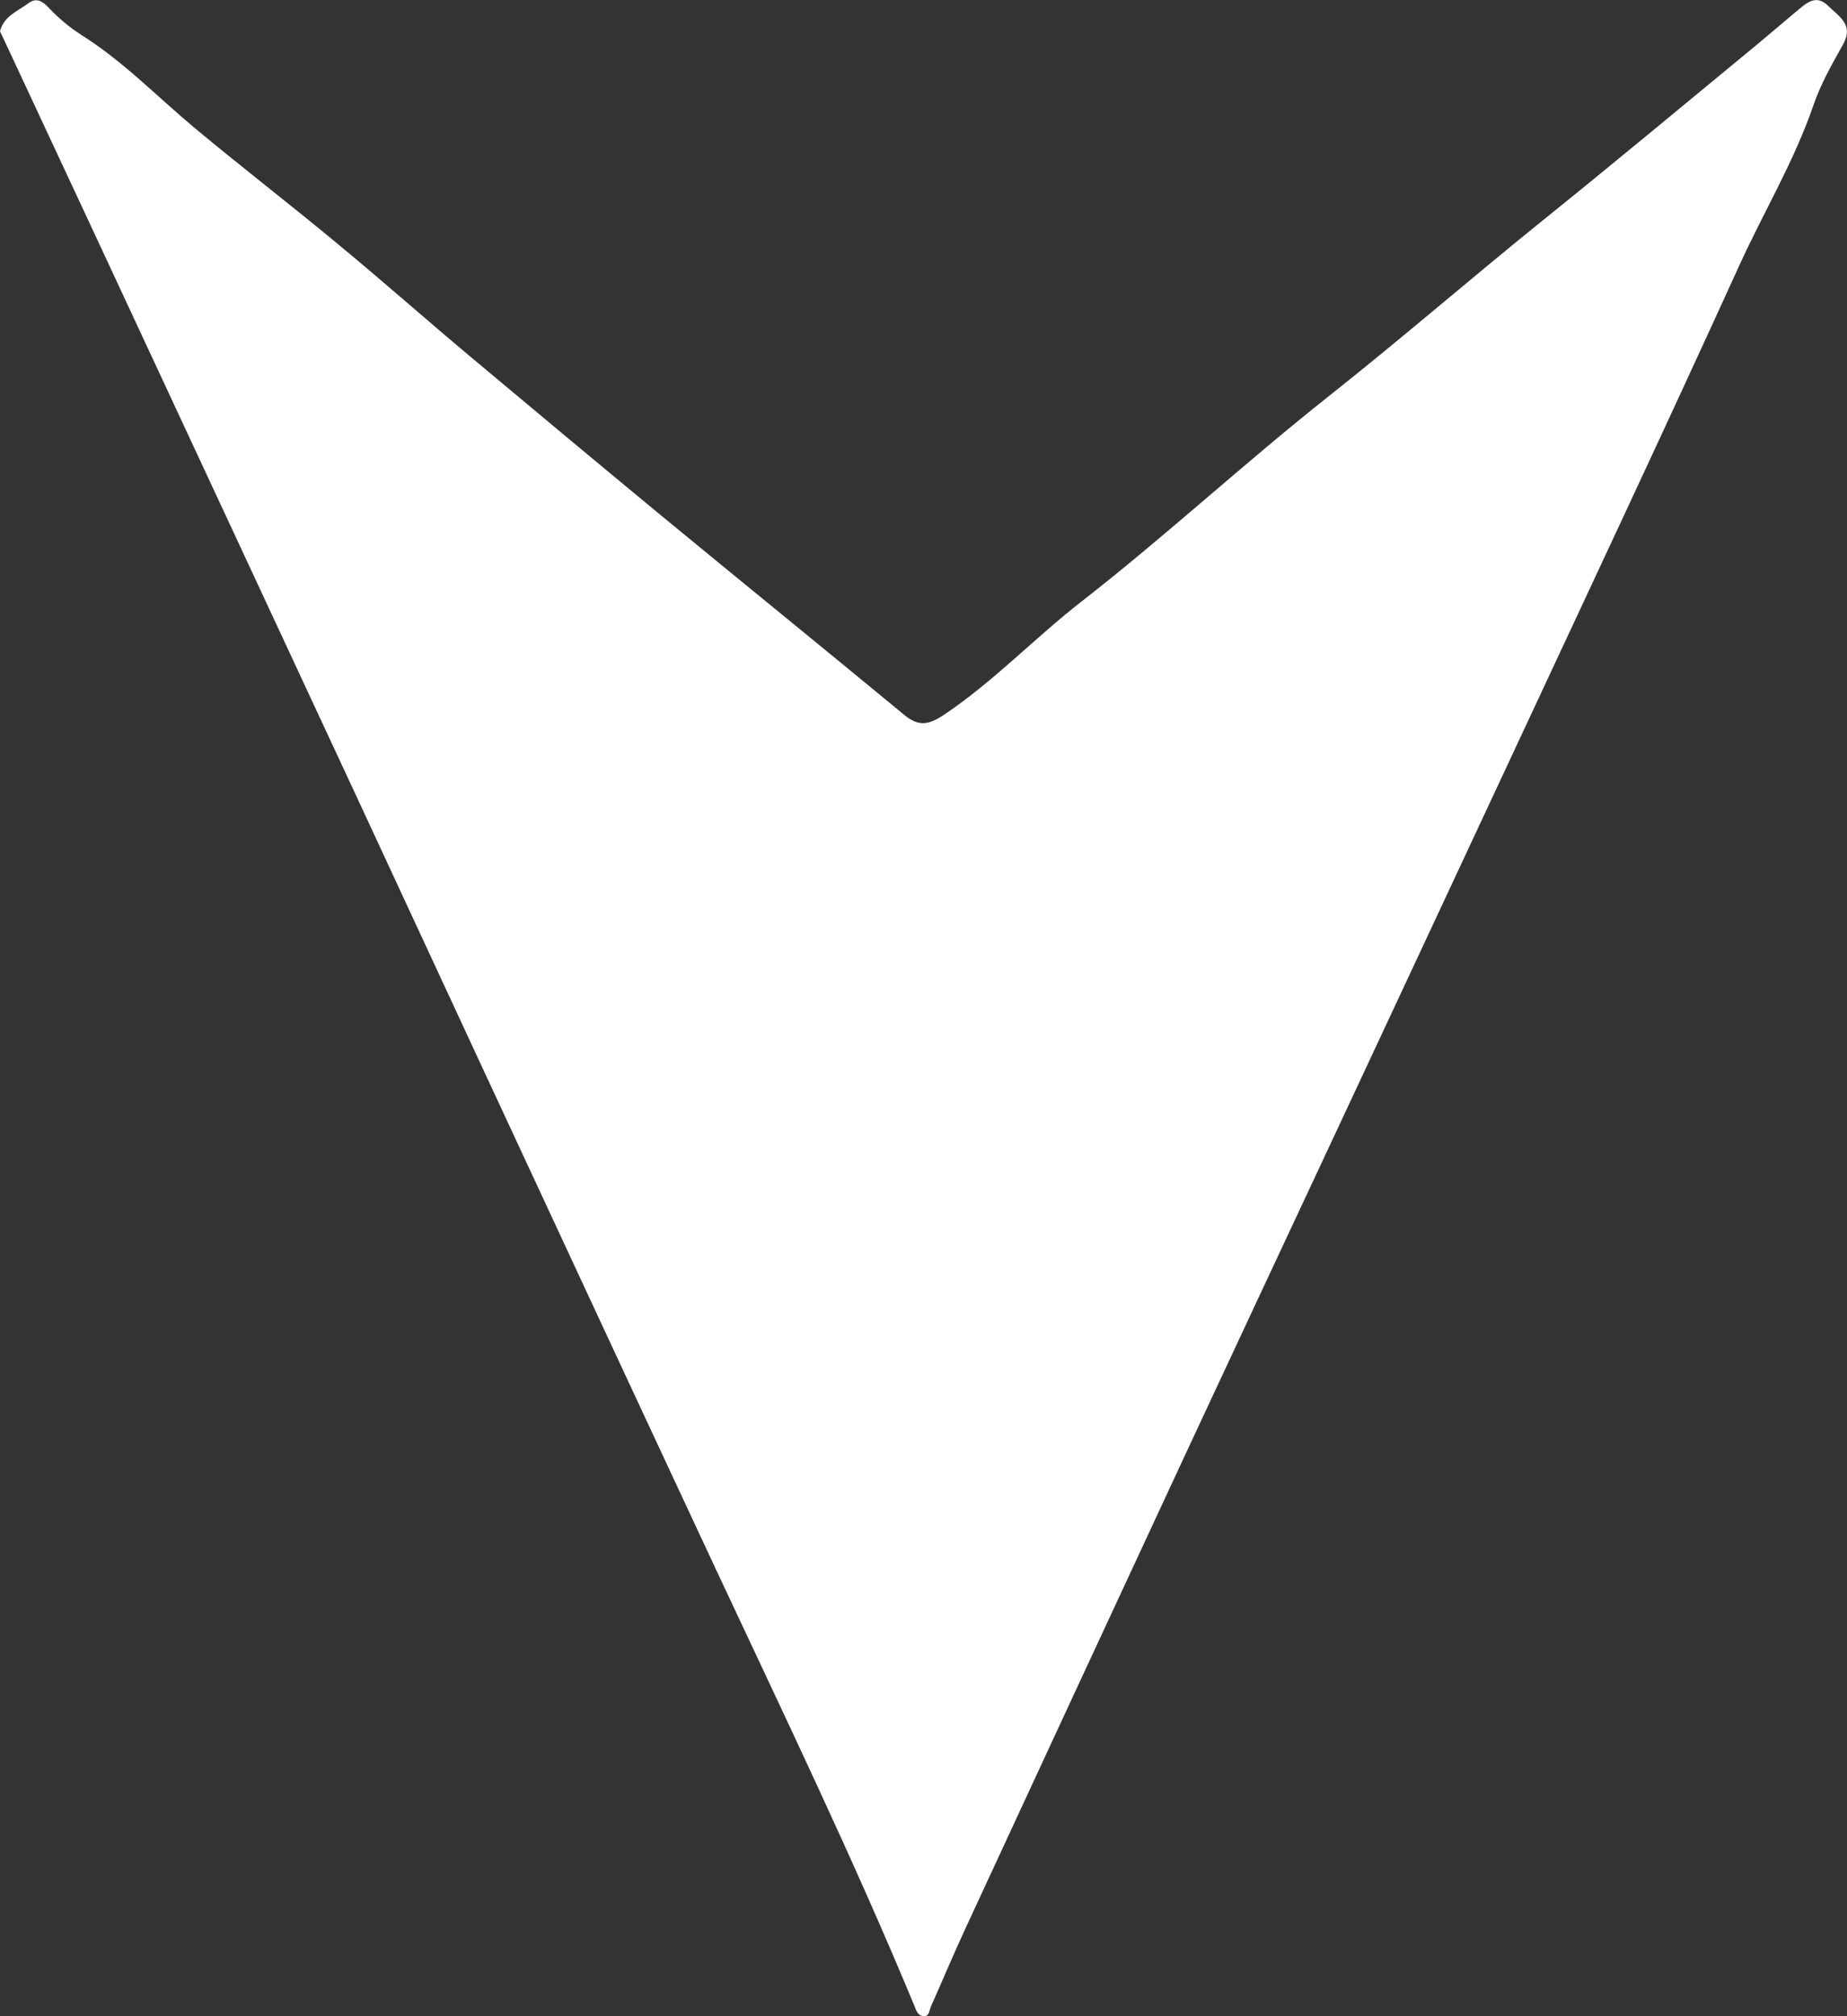 <?xml version="1.0" encoding="UTF-8"?>
<svg id="Layer_2" data-name="Layer 2" xmlns="http://www.w3.org/2000/svg" viewBox="0 0 117.31 128.07">
  <rect x="0" y="0" width="117.31" height="128.07" fill="#333333" stroke="none"/>
  <defs>
    <style>
      .cls-1 {
        fill: #fff;
      }
    </style>
  </defs>
  <g id="Layer_1-2" data-name="Layer 1">
    <path class="cls-1" d="m0,1.99C.24,1.02,1.13.71,1.8.21c.53-.4.92-.12,1.34.33.6.63,1.28,1.2,2.01,1.67,2.65,1.66,4.81,3.91,7.19,5.9,3.01,2.51,6.12,4.9,9.14,7.41,2.81,2.32,5.54,4.74,8.33,7.08,4.02,3.37,8.05,6.73,12.09,10.07,5.16,4.25,10.36,8.47,15.52,12.73.93.77,1.56.66,2.57-.02,3.14-2.11,5.73-4.86,8.7-7.17,5.36-4.18,10.37-8.82,15.7-13.04,4.66-3.69,9.14-7.58,13.77-11.31,4.48-3.61,8.91-7.3,13.35-10.96.93-.77,1.84-1.56,2.77-2.33.56-.46,1.11-.9,1.83-.2.7.69,1.66,1.2.94,2.47-.69,1.23-1.4,2.48-1.86,3.81-1.22,3.57-3.16,6.79-4.71,10.19-4.81,10.56-9.75,21.06-14.65,31.57-3.78,8.11-7.57,16.2-11.35,24.3-3.05,6.52-6.1,13.03-9.14,19.56-4.66,10.02-9.31,20.04-13.95,30.07-.79,1.7-1.51,3.42-2.27,5.13-.11.23-.08.65-.51.59-.34-.05-.42-.38-.53-.64-3.9-9.41-8.33-18.58-12.64-27.8-4.98-10.66-9.94-21.34-14.9-32.01-2.65-5.69-5.28-11.4-7.93-17.09-5.65-12.15-11.31-24.29-16.96-36.43C3.86,10.25,2.07,6.41.28,2.58c-.09-.19-.18-.37-.28-.59Z"/>
  </g>
</svg>